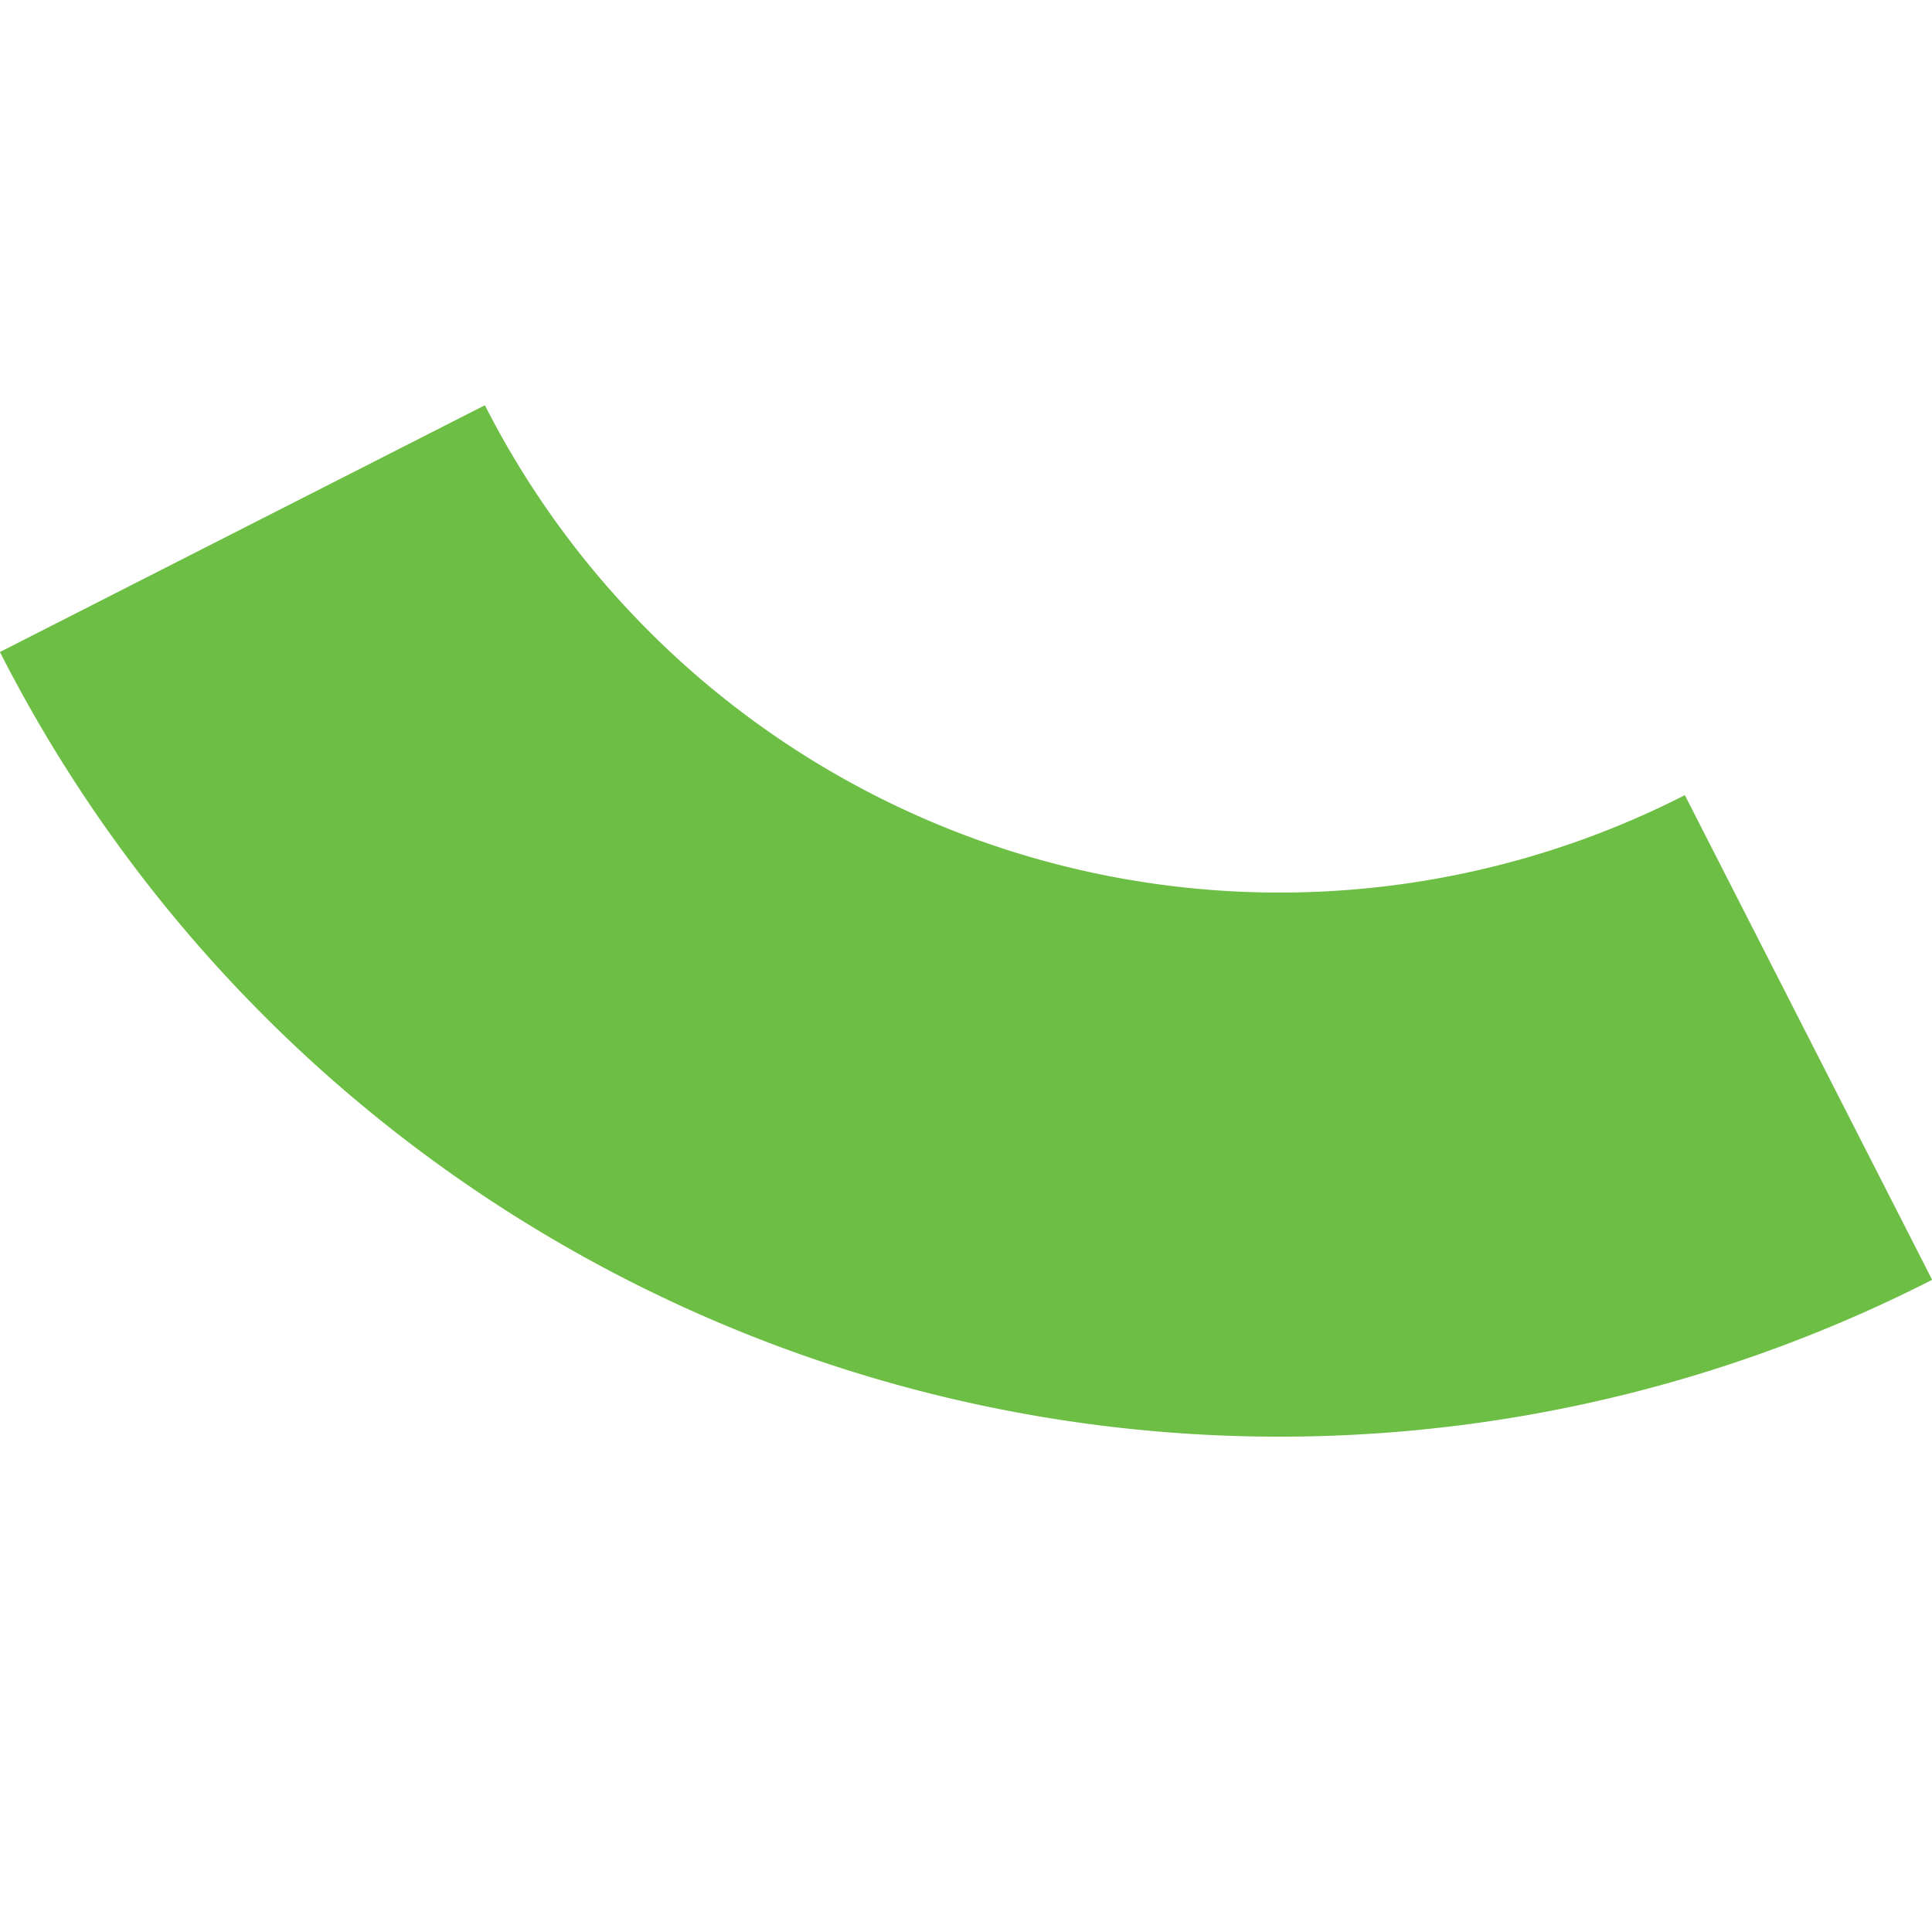 <svg xmlns="http://www.w3.org/2000/svg" width="78.117" height="78.117" viewBox="0 0 78.117 78.117">
  <g id="Groupe_35112" data-name="Groupe 35112" transform="translate(-368.267 226.014) rotate(-6)">
    <g id="Groupe_35110" data-name="Groupe 35110">
      <path id="Tracé_1259" data-name="Tracé 1259" d="M.5,0A47.053,47.053,0,0,0,47.58,47.08" transform="translate(396.921 -163.821) rotate(-21)" fill="none" stroke="#6dbe44" stroke-miterlimit="10" stroke-width="22"/>
    </g>
  </g>
</svg>
